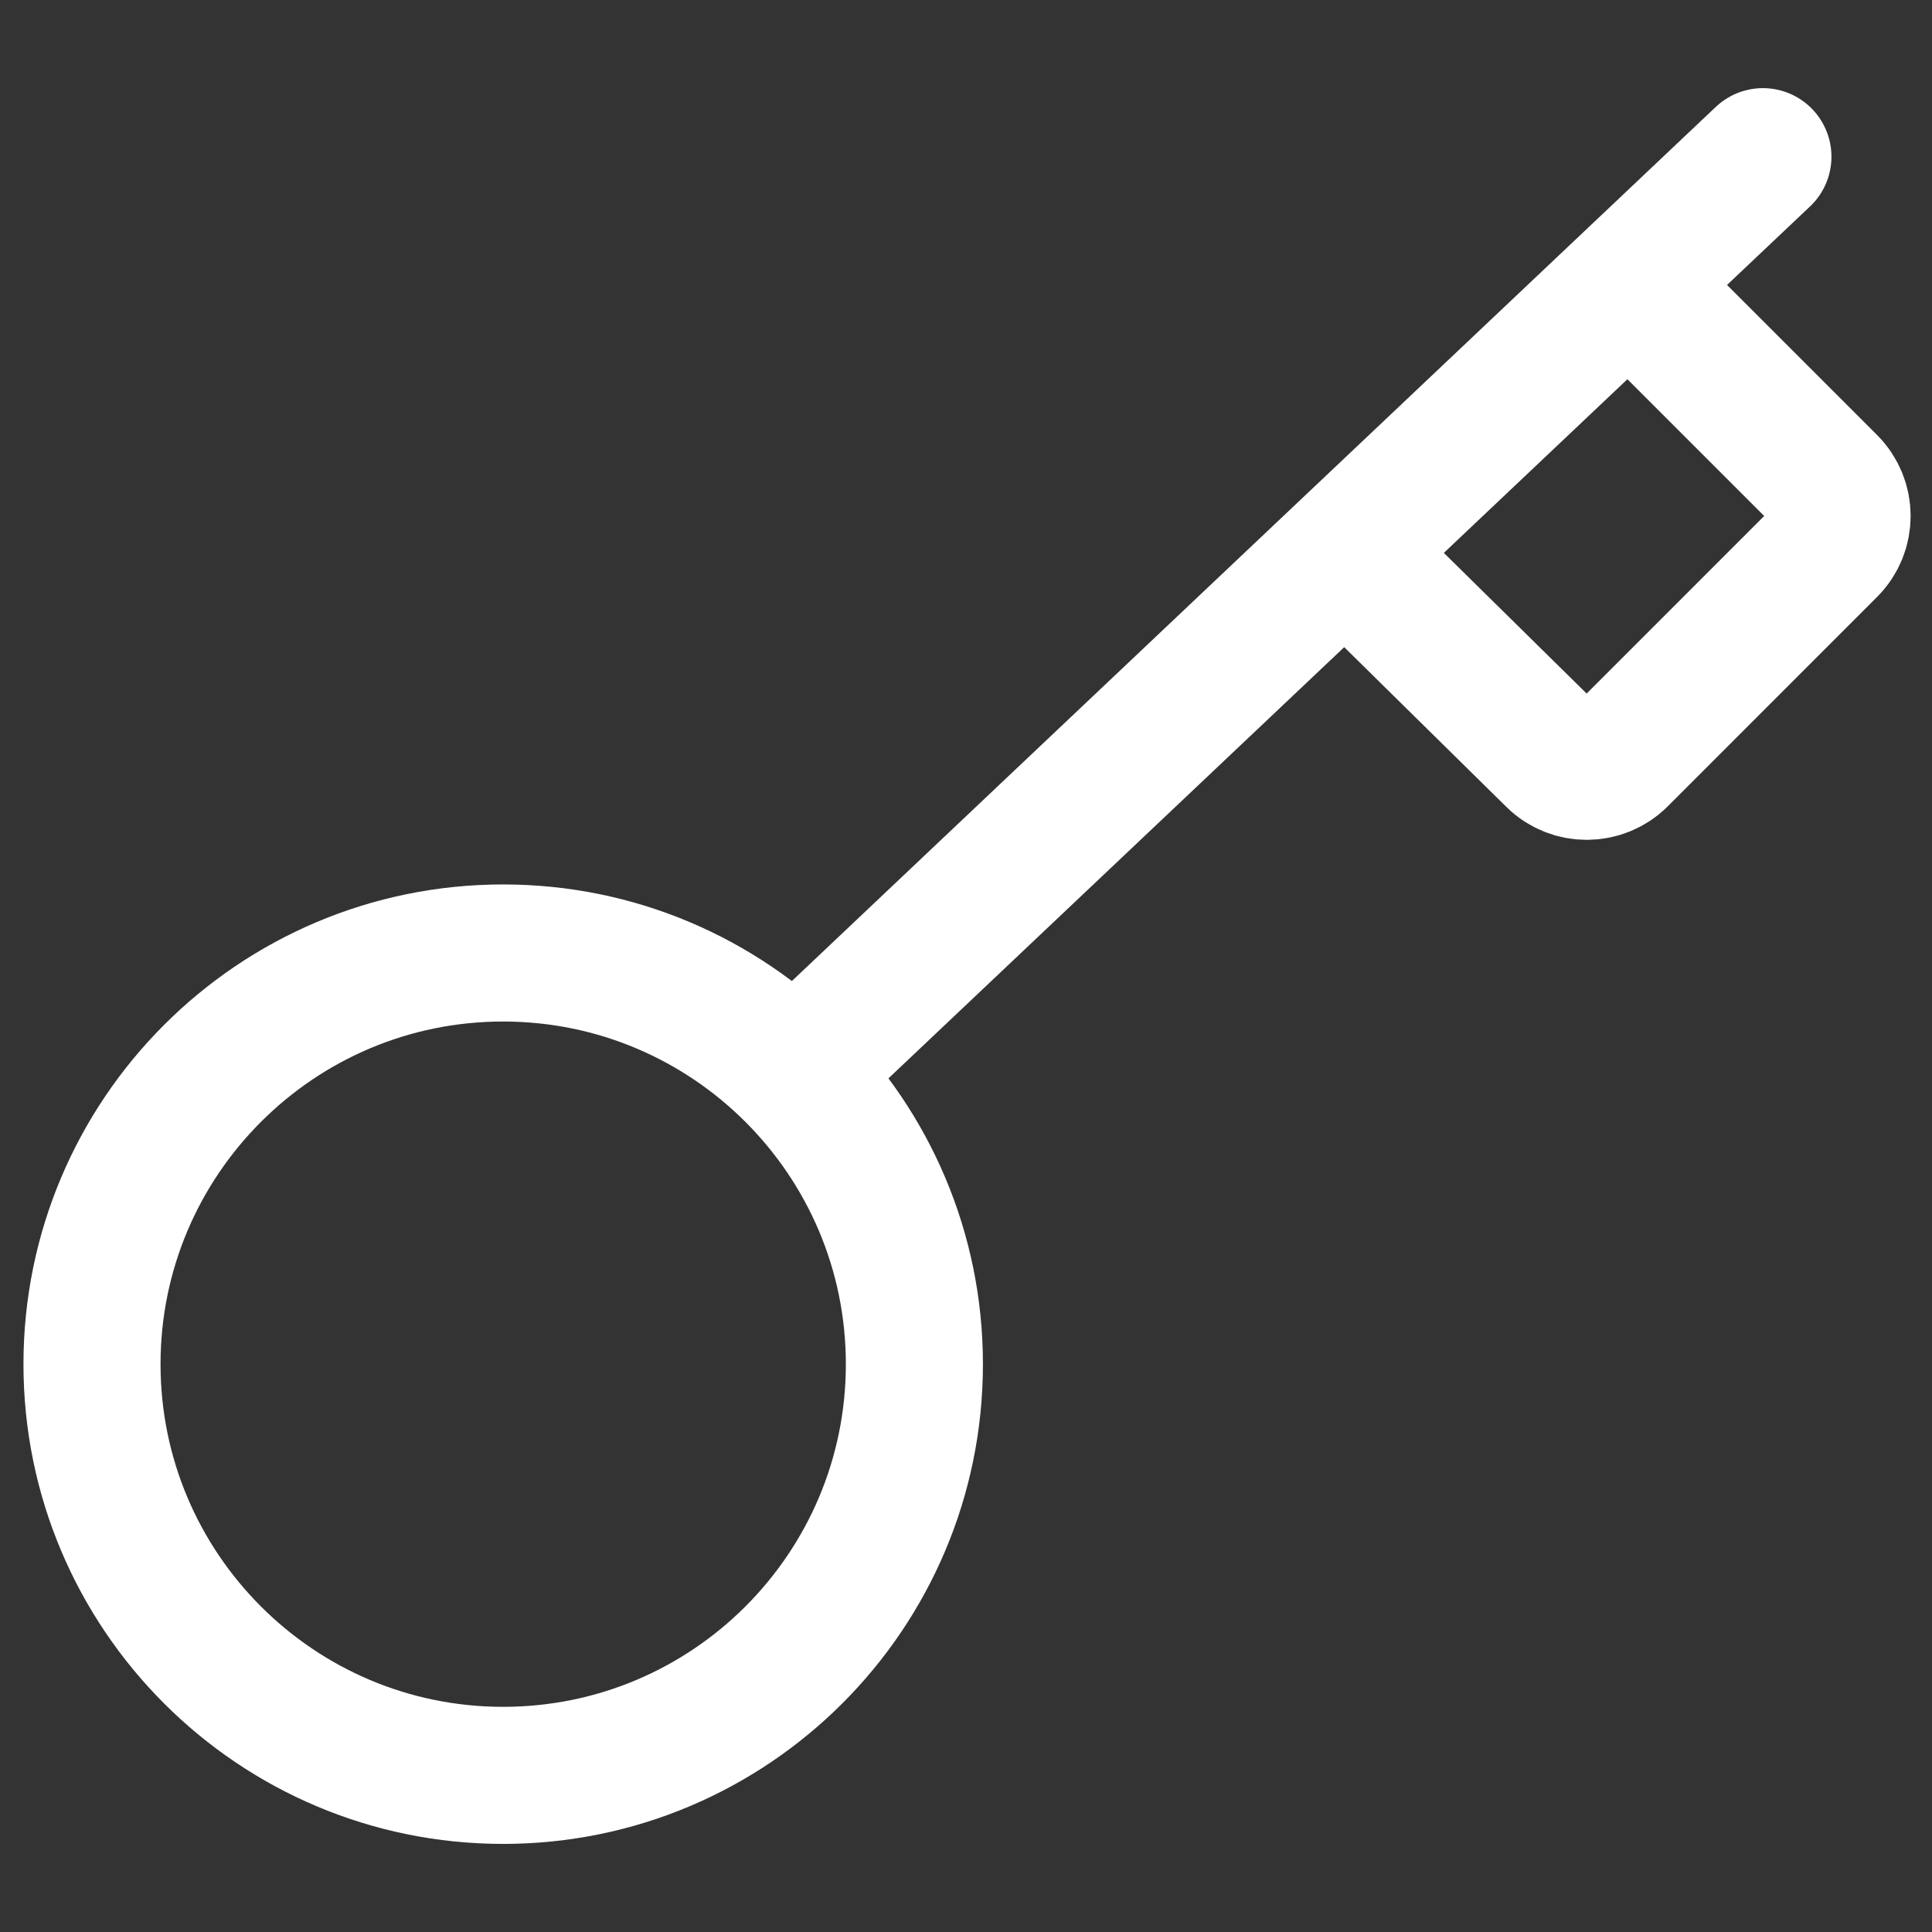 <svg width="42" height="42" viewBox="0 0 42 42" fill="none" xmlns="http://www.w3.org/2000/svg">
<rect x="0" y="0" width="42" height="42" fill="#333333" stroke="none"/>
<path d="M35.486 6.244L39.752 10.51C40.143 10.9 40.143 11.534 39.752 11.924L35.202 16.475C34.813 16.863 34.184 16.866 33.793 16.48L29.243 11.998M17.279 23.317L38.324 3.406M19.878 29.656C19.878 34.589 15.876 38.595 10.937 38.595C6.002 38.595 2 34.589 2 29.656C2 24.723 6.002 20.717 10.937 20.717C15.876 20.717 19.878 24.723 19.878 29.656Z" stroke="white" stroke-width="2.98" stroke-linecap="round" stroke-linejoin="round"/>
</svg>
